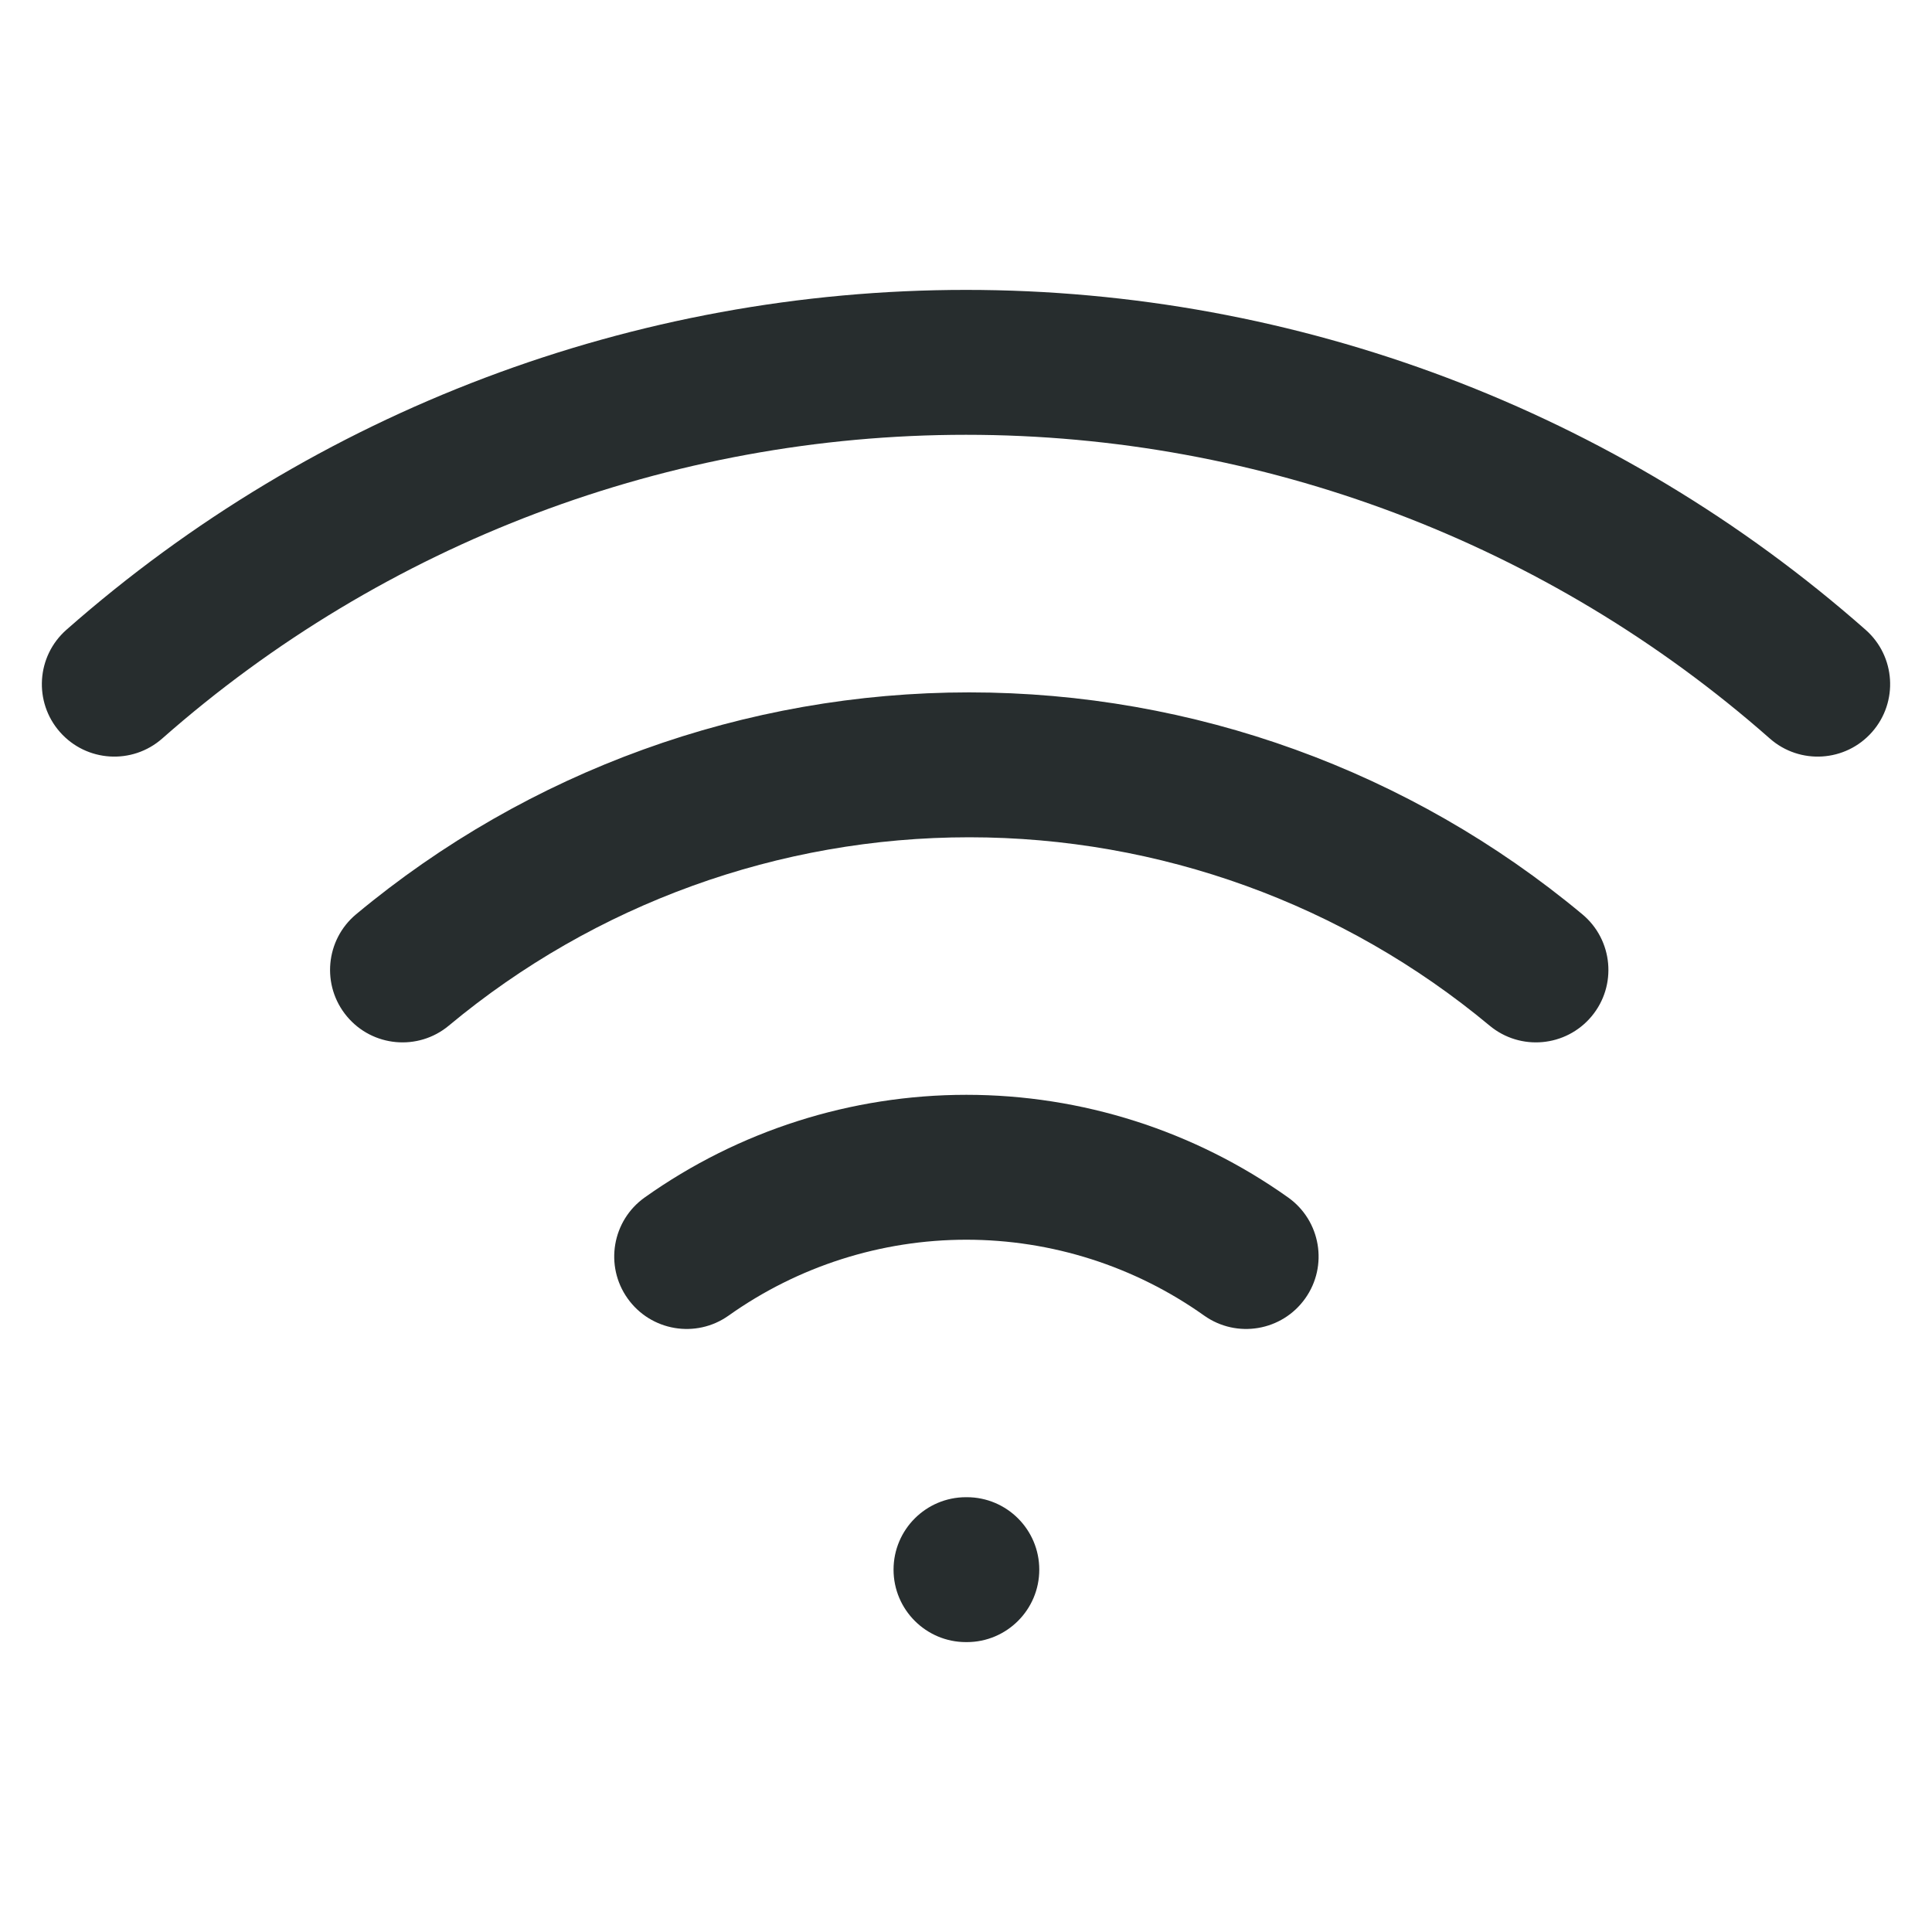 <?xml version="1.0" encoding="UTF-8"?>
<svg xmlns="http://www.w3.org/2000/svg" width="40" height="40" viewBox="0 0 40 40" fill="none">
  <path fill-rule="evenodd" clip-rule="evenodd" d="M3.359 15.29C7.955 11.238 13.872 9.002 20 9.002C26.128 9.002 32.045 11.238 36.642 15.29C37.263 15.838 38.211 15.778 38.759 15.156C39.306 14.535 39.247 13.587 38.625 13.039C33.481 8.504 26.858 6.002 20 6.002C13.142 6.002 6.52 8.504 1.375 13.039C0.753 13.587 0.694 14.535 1.241 15.156C1.789 15.778 2.737 15.838 3.359 15.29ZM9.293 21.234C12.318 18.714 16.13 17.335 20.067 17.335C24.003 17.335 27.815 18.714 30.84 21.234C31.477 21.764 32.422 21.678 32.953 21.041C33.483 20.405 33.397 19.459 32.76 18.929C29.196 15.96 24.705 14.335 20.067 14.335C15.429 14.335 10.937 15.96 7.373 18.929C6.737 19.459 6.651 20.405 7.181 21.041C7.711 21.678 8.657 21.764 9.293 21.234ZM20.008 25.667C18.244 25.667 16.524 26.216 15.085 27.238C14.41 27.717 13.474 27.559 12.994 26.883C12.514 26.208 12.673 25.272 13.348 24.792C15.294 23.409 17.622 22.667 20.008 22.667C22.395 22.667 24.723 23.409 26.669 24.792C27.344 25.272 27.503 26.208 27.023 26.883C26.543 27.559 25.607 27.717 24.931 27.238C23.493 26.216 21.773 25.667 20.008 25.667ZM20 30.998C19.172 30.998 18.5 31.669 18.5 32.498C18.5 33.326 19.172 33.998 20 33.998H20.017C20.845 33.998 21.517 33.326 21.517 32.498C21.517 31.669 20.845 30.998 20.017 30.998H20Z" fill="#272D2E"></path>
</svg>
